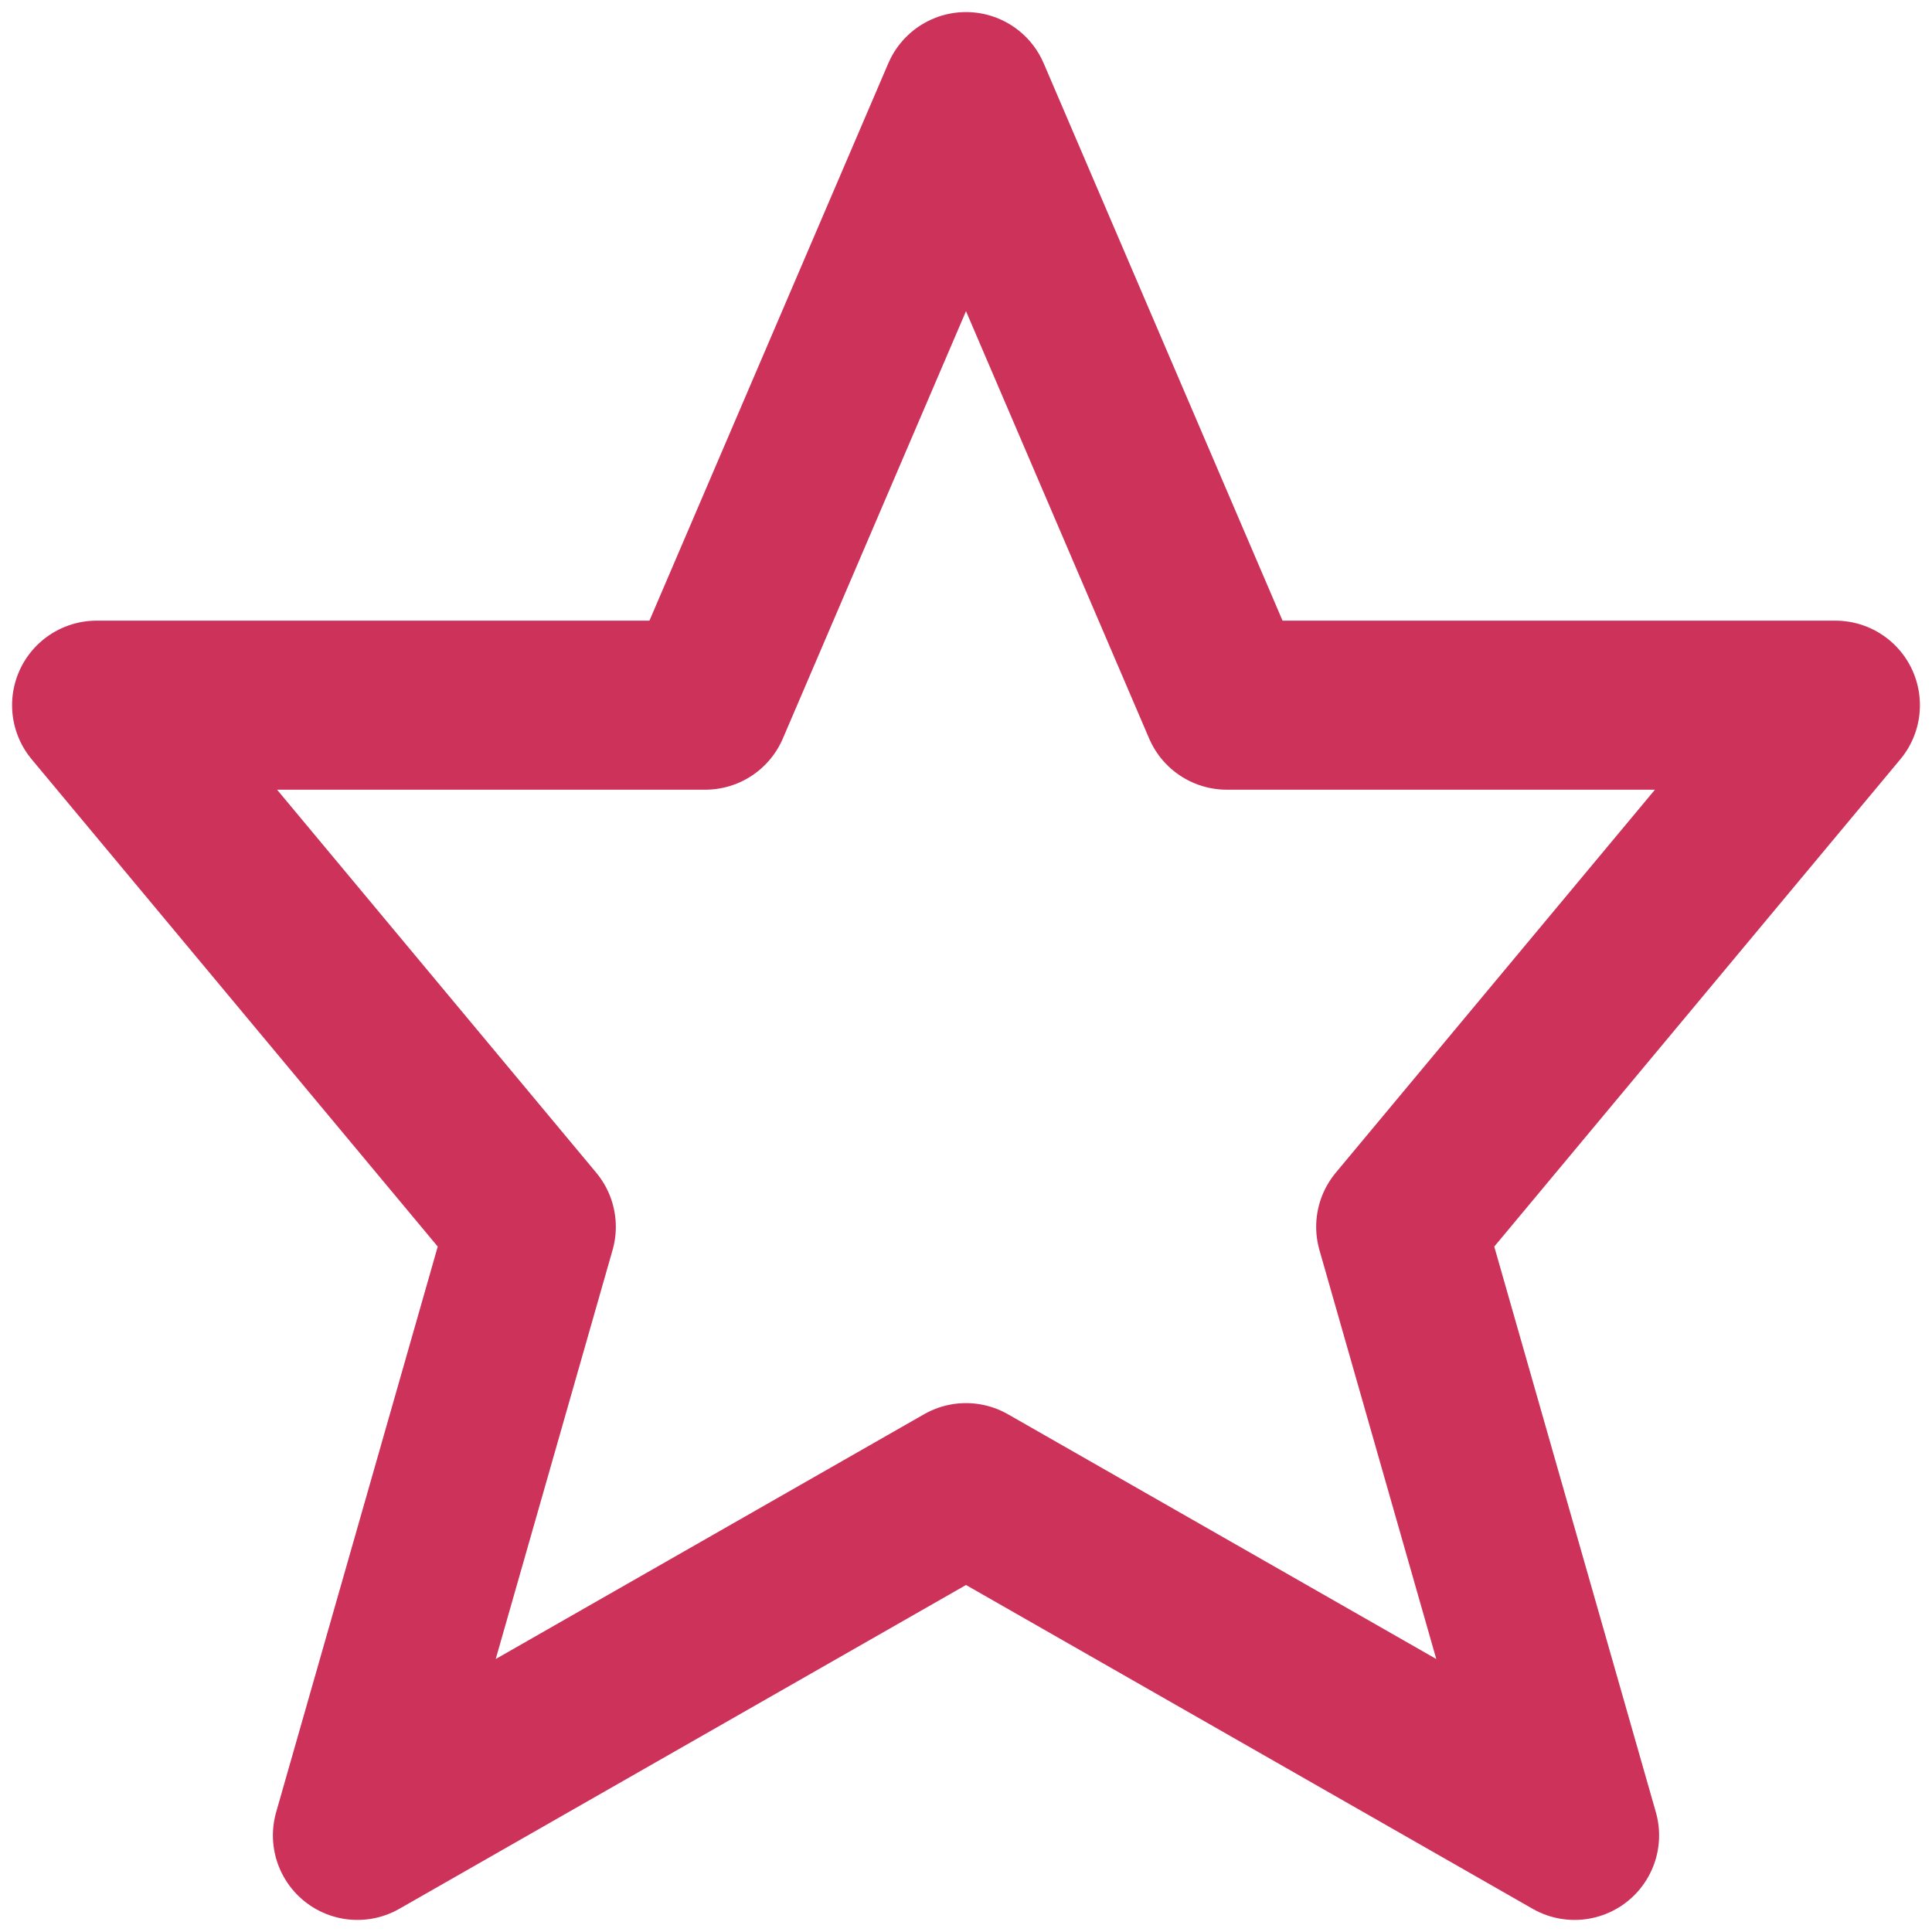 <?xml version="1.0" encoding="UTF-8"?>
<svg xmlns="http://www.w3.org/2000/svg" width="20" height="20" viewBox="0 0 20 20" fill="none">
  <path d="M10 1L12.7 7.3H19L14.5 12.7L16.3 19L10 15.4L3.7 19L5.5 12.7L1 7.3H7.3L10 1Z" stroke="#cd325a" stroke-width="1.75" stroke-miterlimit="10" stroke-linecap="round" stroke-linejoin="round"></path>
</svg>
